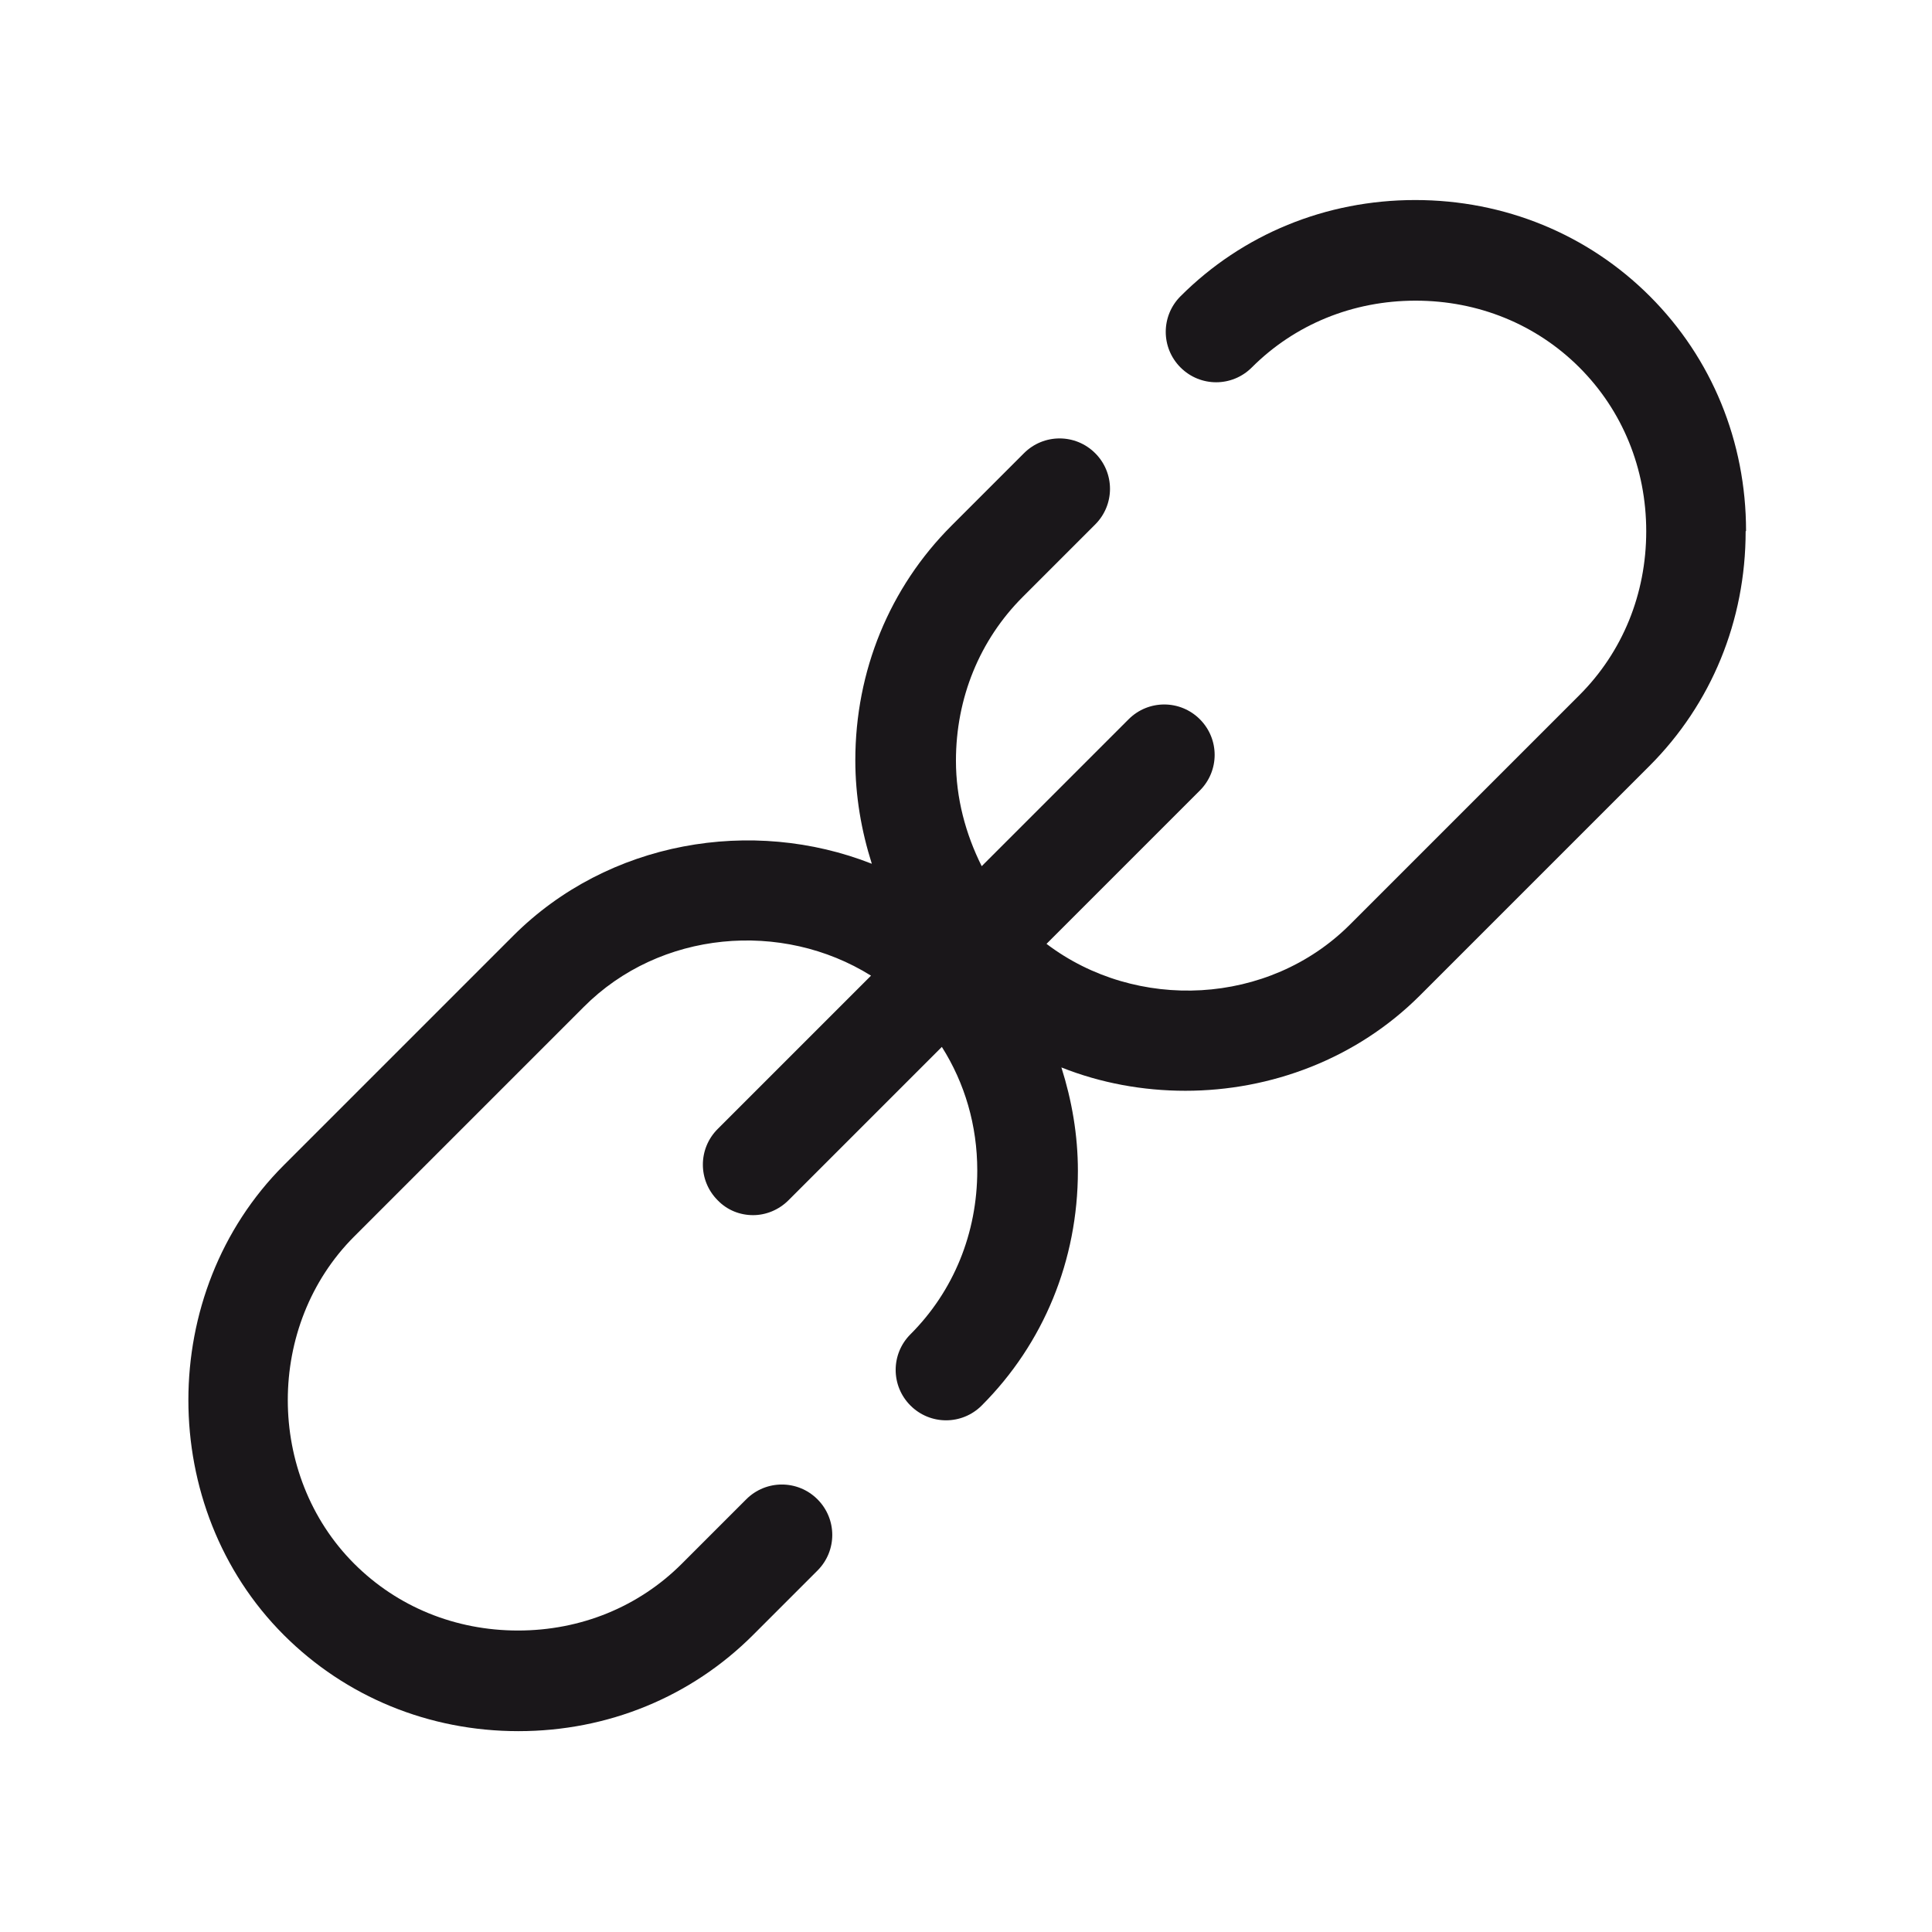 <?xml version="1.0" encoding="UTF-8"?>
<svg xmlns="http://www.w3.org/2000/svg" id="Layer_1" width="48" height="48" viewBox="0 0 48 48">
  <defs>
    <style>.cls-1{fill:#1a171a;stroke-width:0px;}</style>
  </defs>
  <path class="cls-1" d="M43.37,13.2c0,2.22-.85,4.29-2.39,5.83l-5.7,5.7c-1.58,1.58-3.71,2.37-5.83,2.37-1.05,0-2.1-.19-3.08-.58.26.82.41,1.68.41,2.57,0,2.22-.85,4.29-2.39,5.83-.49.49-1.28.49-1.77,0s-.49-1.28,0-1.77c1.07-1.07,1.66-2.51,1.66-4.07,0-1.12-.31-2.17-.88-3.07l-3.81,3.81c-.24.24-.56.37-.88.37s-.64-.12-.88-.37c-.49-.49-.49-1.28,0-1.77l3.81-3.81c-2.21-1.38-5.24-1.13-7.14.78l-5.7,5.7c-2.2,2.2-2.2,5.93,0,8.13,1.07,1.07,2.51,1.66,4.07,1.66s3-.59,4.07-1.66l1.6-1.6c.49-.49,1.28-.49,1.77,0,.49.49.49,1.28,0,1.77l-1.6,1.6c-1.54,1.54-3.61,2.39-5.83,2.39s-4.29-.85-5.83-2.39c-3.16-3.16-3.16-8.51,0-11.67l5.7-5.7c2.36-2.36,5.94-2.96,8.91-1.79-.26-.82-.41-1.68-.41-2.57,0-2.22.85-4.29,2.39-5.83l1.8-1.8c.49-.49,1.28-.49,1.77,0,.49.49.49,1.28,0,1.77l-1.8,1.8c-1.07,1.07-1.66,2.51-1.66,4.07,0,.93.24,1.82.64,2.62l3.65-3.65c.49-.49,1.28-.49,1.77,0s.49,1.28,0,1.77l-3.81,3.81c2.23,1.69,5.52,1.54,7.54-.48l5.7-5.7c1.07-1.07,1.66-2.51,1.66-4.07s-.59-3-1.66-4.07-2.51-1.66-4.07-1.66-3,.59-4.07,1.66c-.49.49-1.28.49-1.77,0s-.49-1.28,0-1.77c1.54-1.54,3.61-2.39,5.83-2.39s4.29.85,5.83,2.39c1.54,1.54,2.39,3.61,2.39,5.83Z"></path>
</svg>
